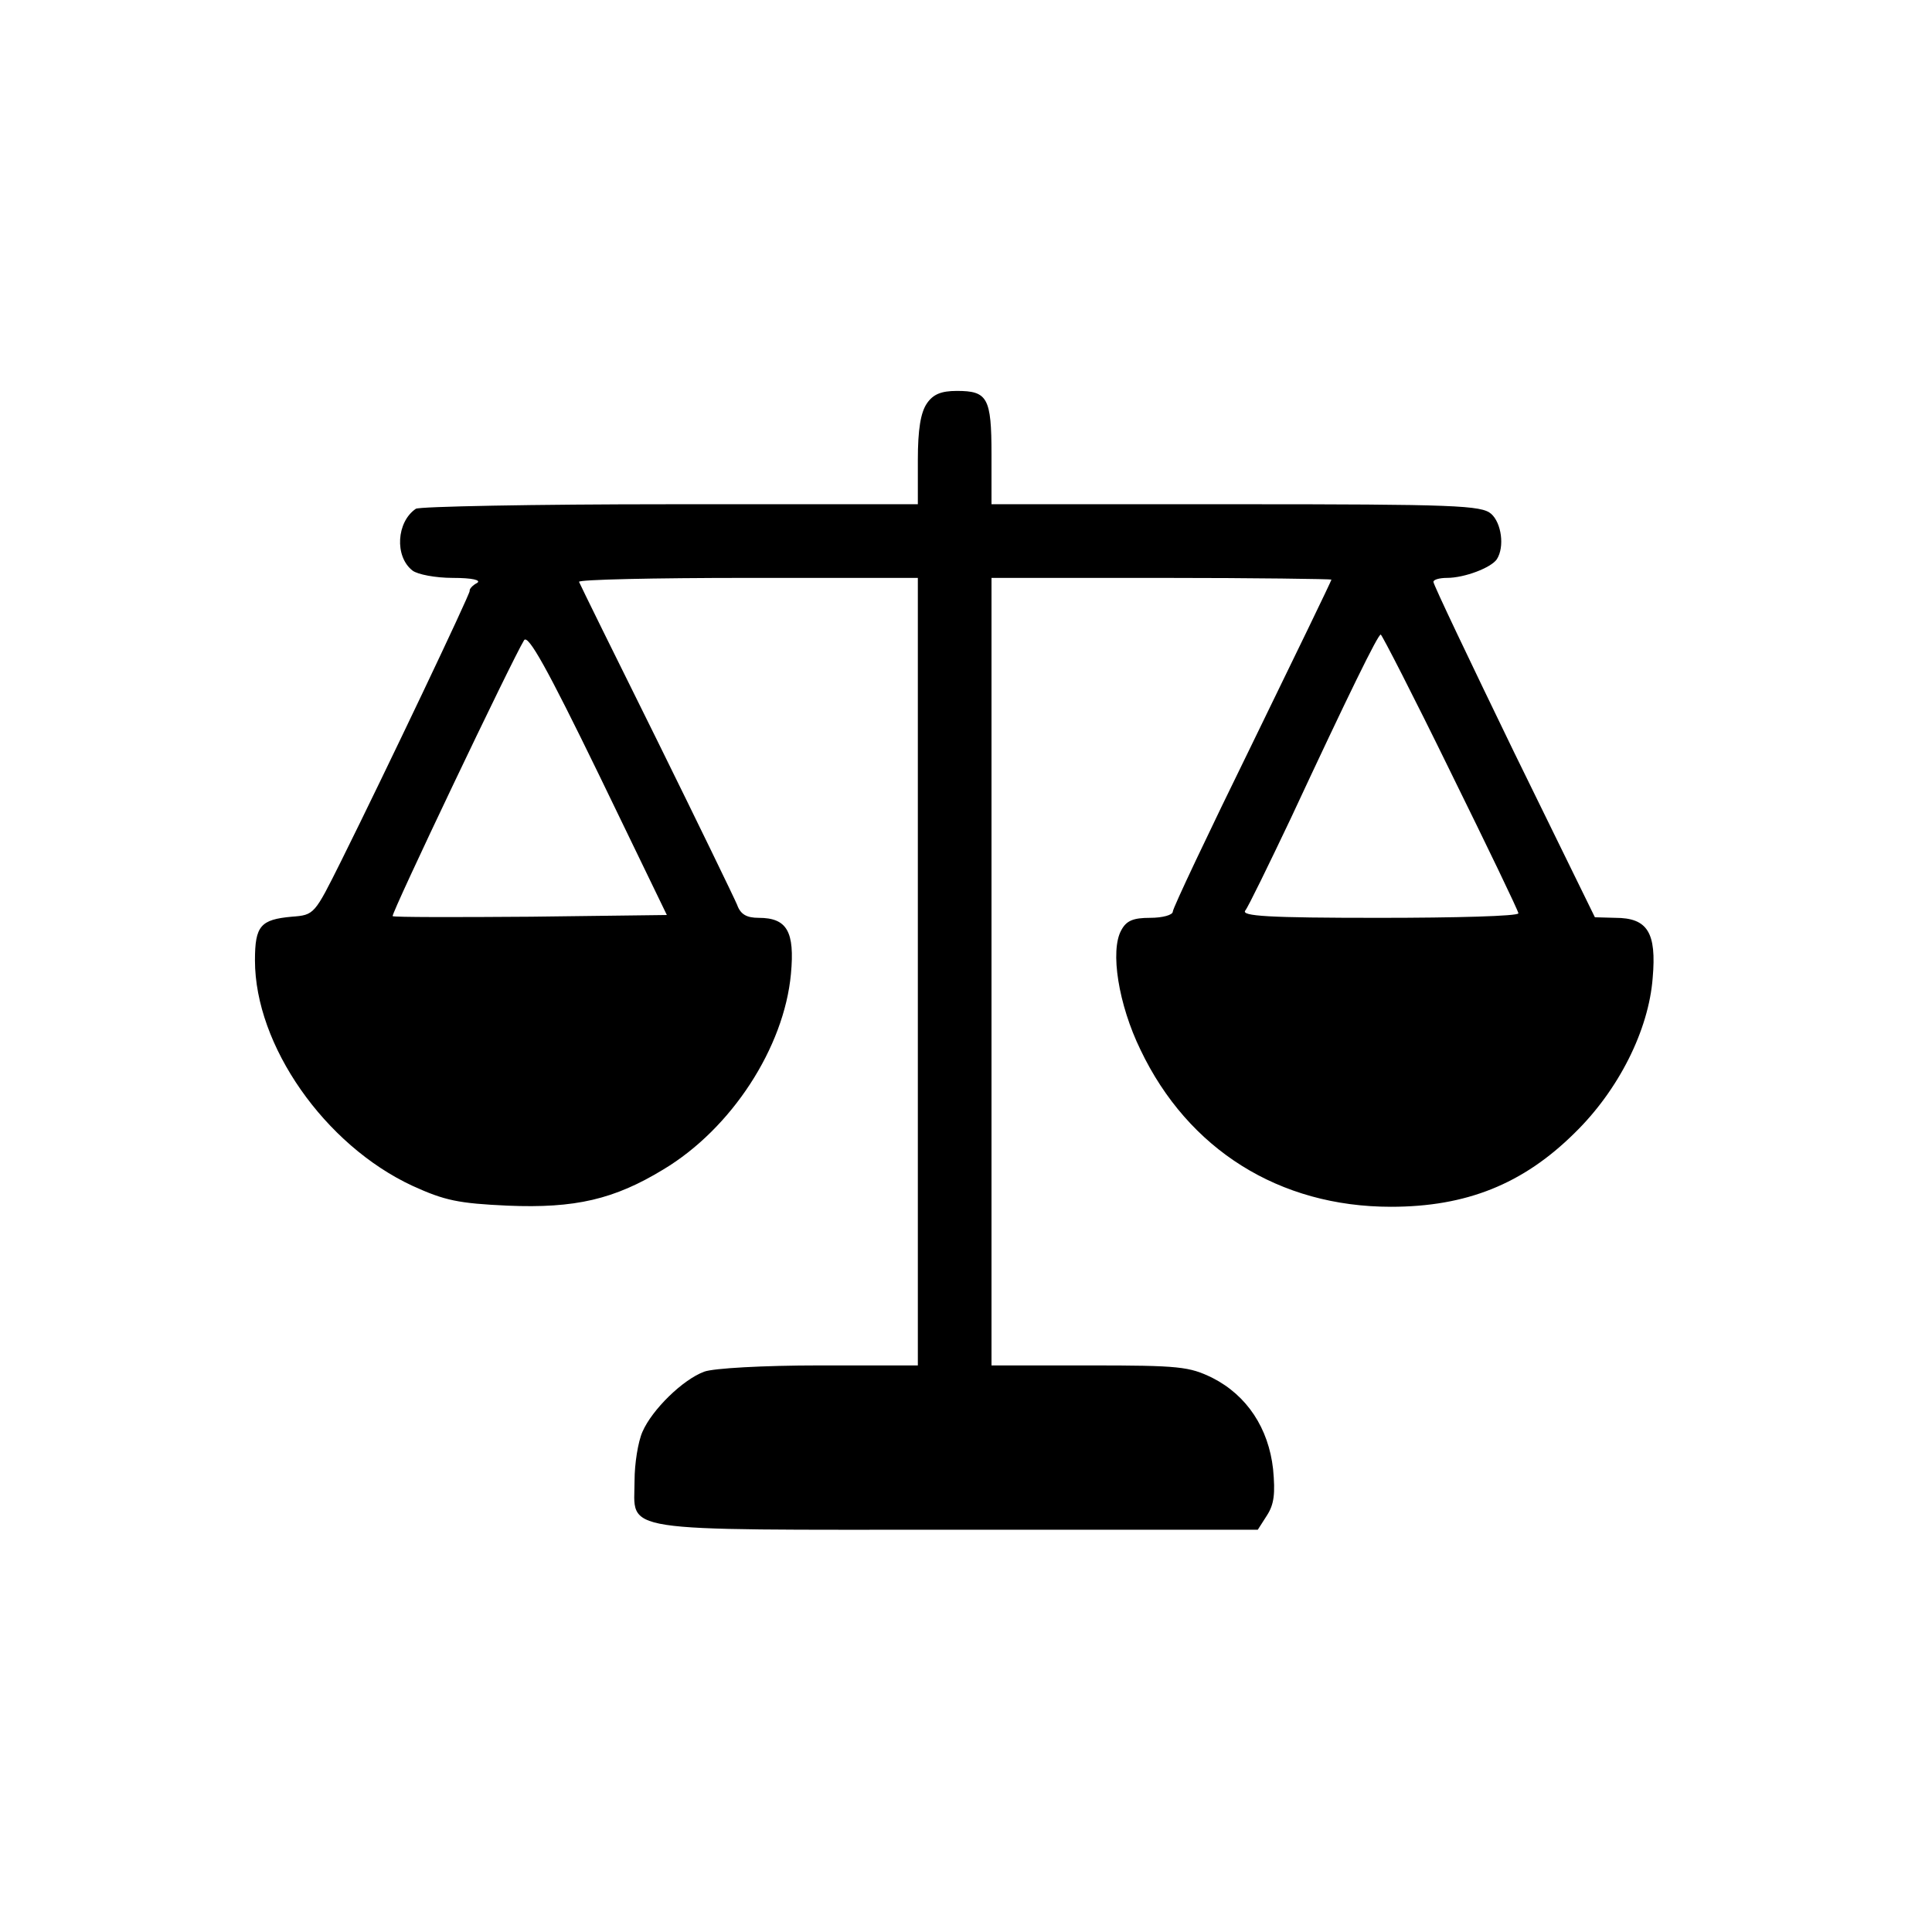<?xml version="1.0" standalone="no"?>
<!DOCTYPE svg PUBLIC "-//W3C//DTD SVG 20010904//EN"
 "http://www.w3.org/TR/2001/REC-SVG-20010904/DTD/svg10.dtd">
<svg version="1.0" xmlns="http://www.w3.org/2000/svg"
 width="341pt" height="341pt" viewBox="0 0 341 341"
 preserveAspectRatio="xMidYMid meet">

<g transform="translate(0,341) scale(0.1,-0.1)"
fill="#000000" stroke="none">
<path d="M1636 2698 c-11 -16 -16 -46 -16 -100 l0 -78 -437 0 c-241 0 -443 -4
-449 -8 -34 -23 -38 -84 -6 -109 9 -7 41 -13 71 -13 35 0 51 -4 43 -9 -8 -4
-14 -11 -13 -14 0 -7 -146 -314 -227 -477 -47 -94 -47 -95 -87 -98 -55 -5 -65
-16 -65 -77 0 -150 123 -326 278 -398 57 -26 81 -31 168 -35 119 -5 188 11
275 64 120 72 213 215 225 345 7 75 -7 99 -57 99 -21 0 -32 6 -38 23 -5 12
-69 144 -142 292 -74 149 -135 273 -137 278 -2 4 132 7 297 7 l301 0 0 -695 0
-695 -174 0 c-99 0 -187 -5 -203 -11 -38 -14 -92 -67 -109 -106 -8 -18 -14
-57 -14 -86 0 -93 -41 -87 568 -87 l532 0 16 25 c13 20 15 39 11 82 -8 72 -46
130 -107 161 -41 20 -58 22 -217 22 l-173 0 0 695 0 695 300 0 c165 0 300 -2
300 -3 0 -2 -63 -132 -140 -290 -77 -157 -140 -290 -140 -296 0 -6 -18 -11
-40 -11 -30 0 -42 -5 -51 -22 -20 -36 -5 -131 34 -211 84 -176 245 -277 442
-277 133 0 233 40 324 130 78 76 131 182 138 274 7 80 -9 106 -66 106 l-36 1
-143 292 c-78 161 -142 295 -142 300 0 4 11 7 24 7 31 0 78 18 88 33 14 22 8
64 -10 80 -17 15 -63 17 -450 17 l-432 0 0 88 c0 100 -7 112 -61 112 -28 0
-42 -6 -53 -22z m-699 -906 c-132 -1 -242 -1 -244 1 -3 4 211 453 232 487 7
11 41 -50 131 -235 l121 -250 -240 -3z m1623 256 c66 -134 120 -246 120 -250
0 -5 -111 -8 -246 -8 -196 0 -244 3 -236 13 5 6 41 80 80 162 103 221 154 325
159 325 2 0 58 -109 123 -242z"/>
</g>
</svg>
